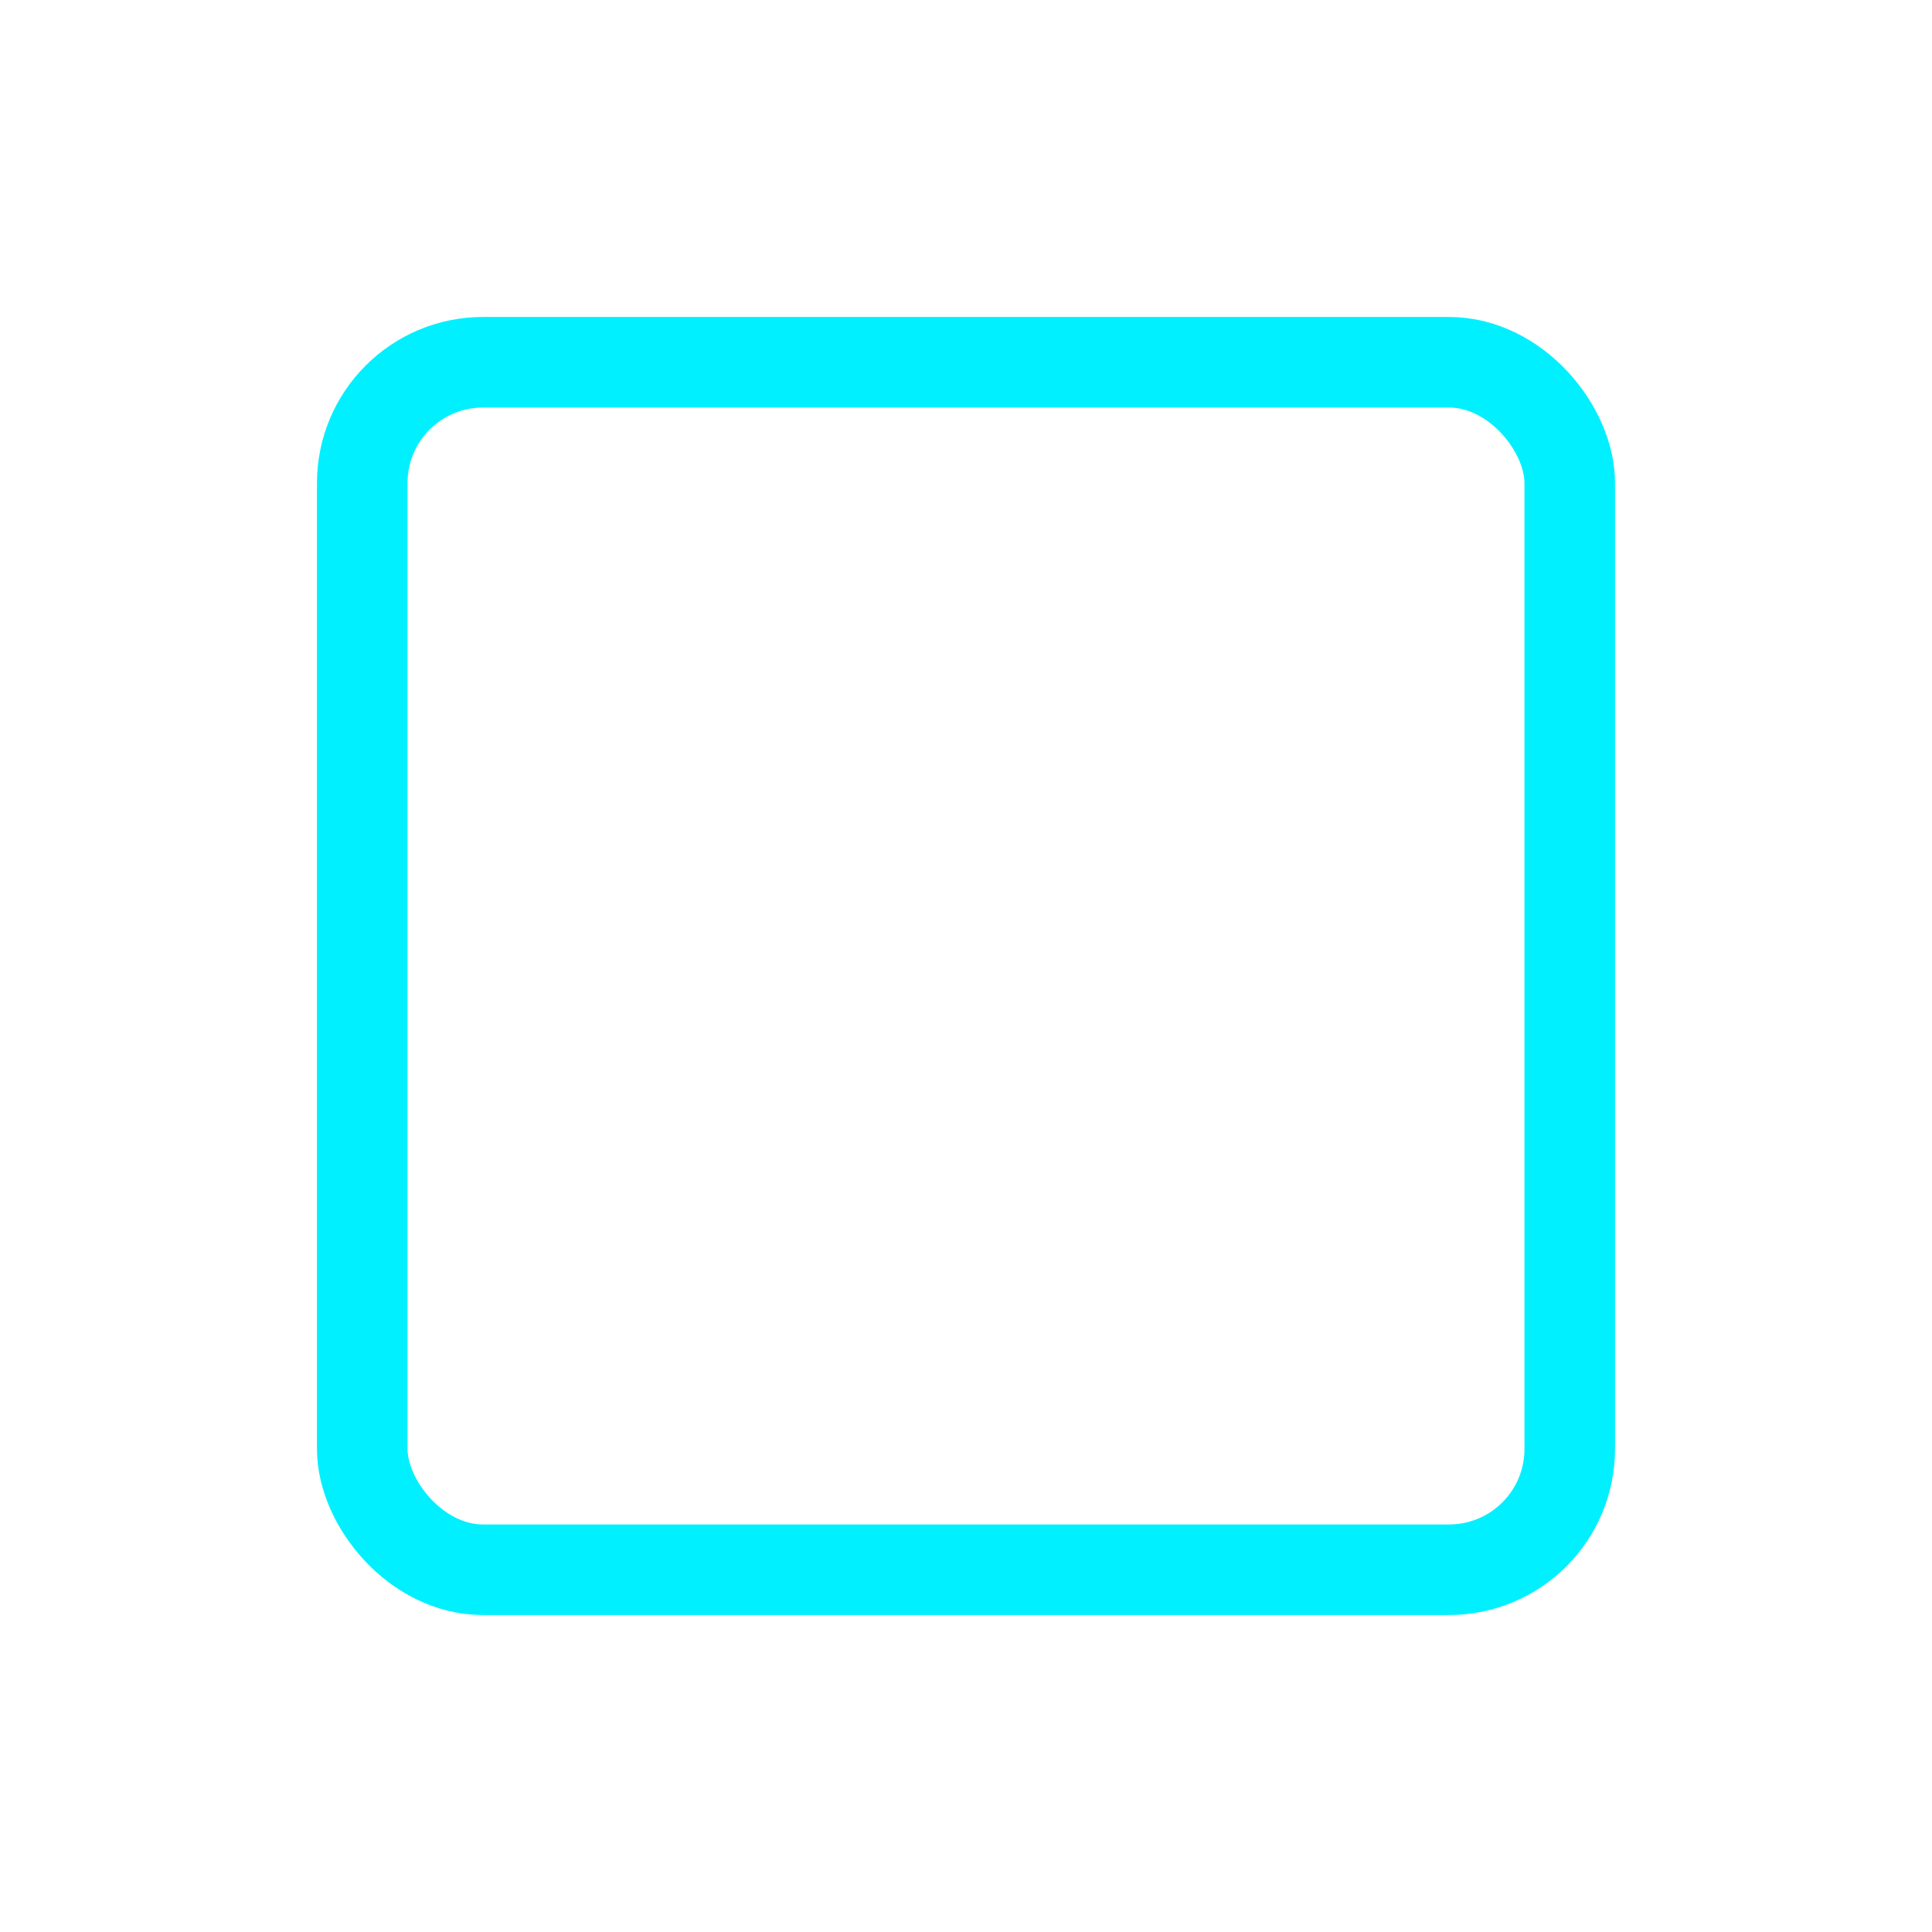 <svg width="64" height="64" viewBox="0 0 64 64" xmlns="http://www.w3.org/2000/svg">
  <defs>
    <filter id="glow">
      <feGaussianBlur stdDeviation="2" result="coloredBlur"/>
      <feMerge>
        <feMergeNode in="coloredBlur"/>
        <feMergeNode in="SourceGraphic"/>
      </feMerge>
    </filter>
  </defs>
  
  <style>
    @keyframes pulse {
      0%, 100% { opacity: 1; }
      50% { opacity: 0.6; }
    }
    
    @keyframes rotate {
      from { transform: rotate(0deg); }
      to { transform: rotate(360deg); }
    }
    
    .neon-square {
      animation: pulse 2s ease-in-out infinite, rotate 8s linear infinite;
      transform-origin: 32px 32px;
      filter: url(#glow);
    }
  </style>
  
  <rect 
    class="neon-square"
    x="12" 
    y="12" 
    width="40" 
    height="40" 
    rx="4"
    fill="none"
    stroke="#00f0ff"
    stroke-width="3"
  />
</svg>
